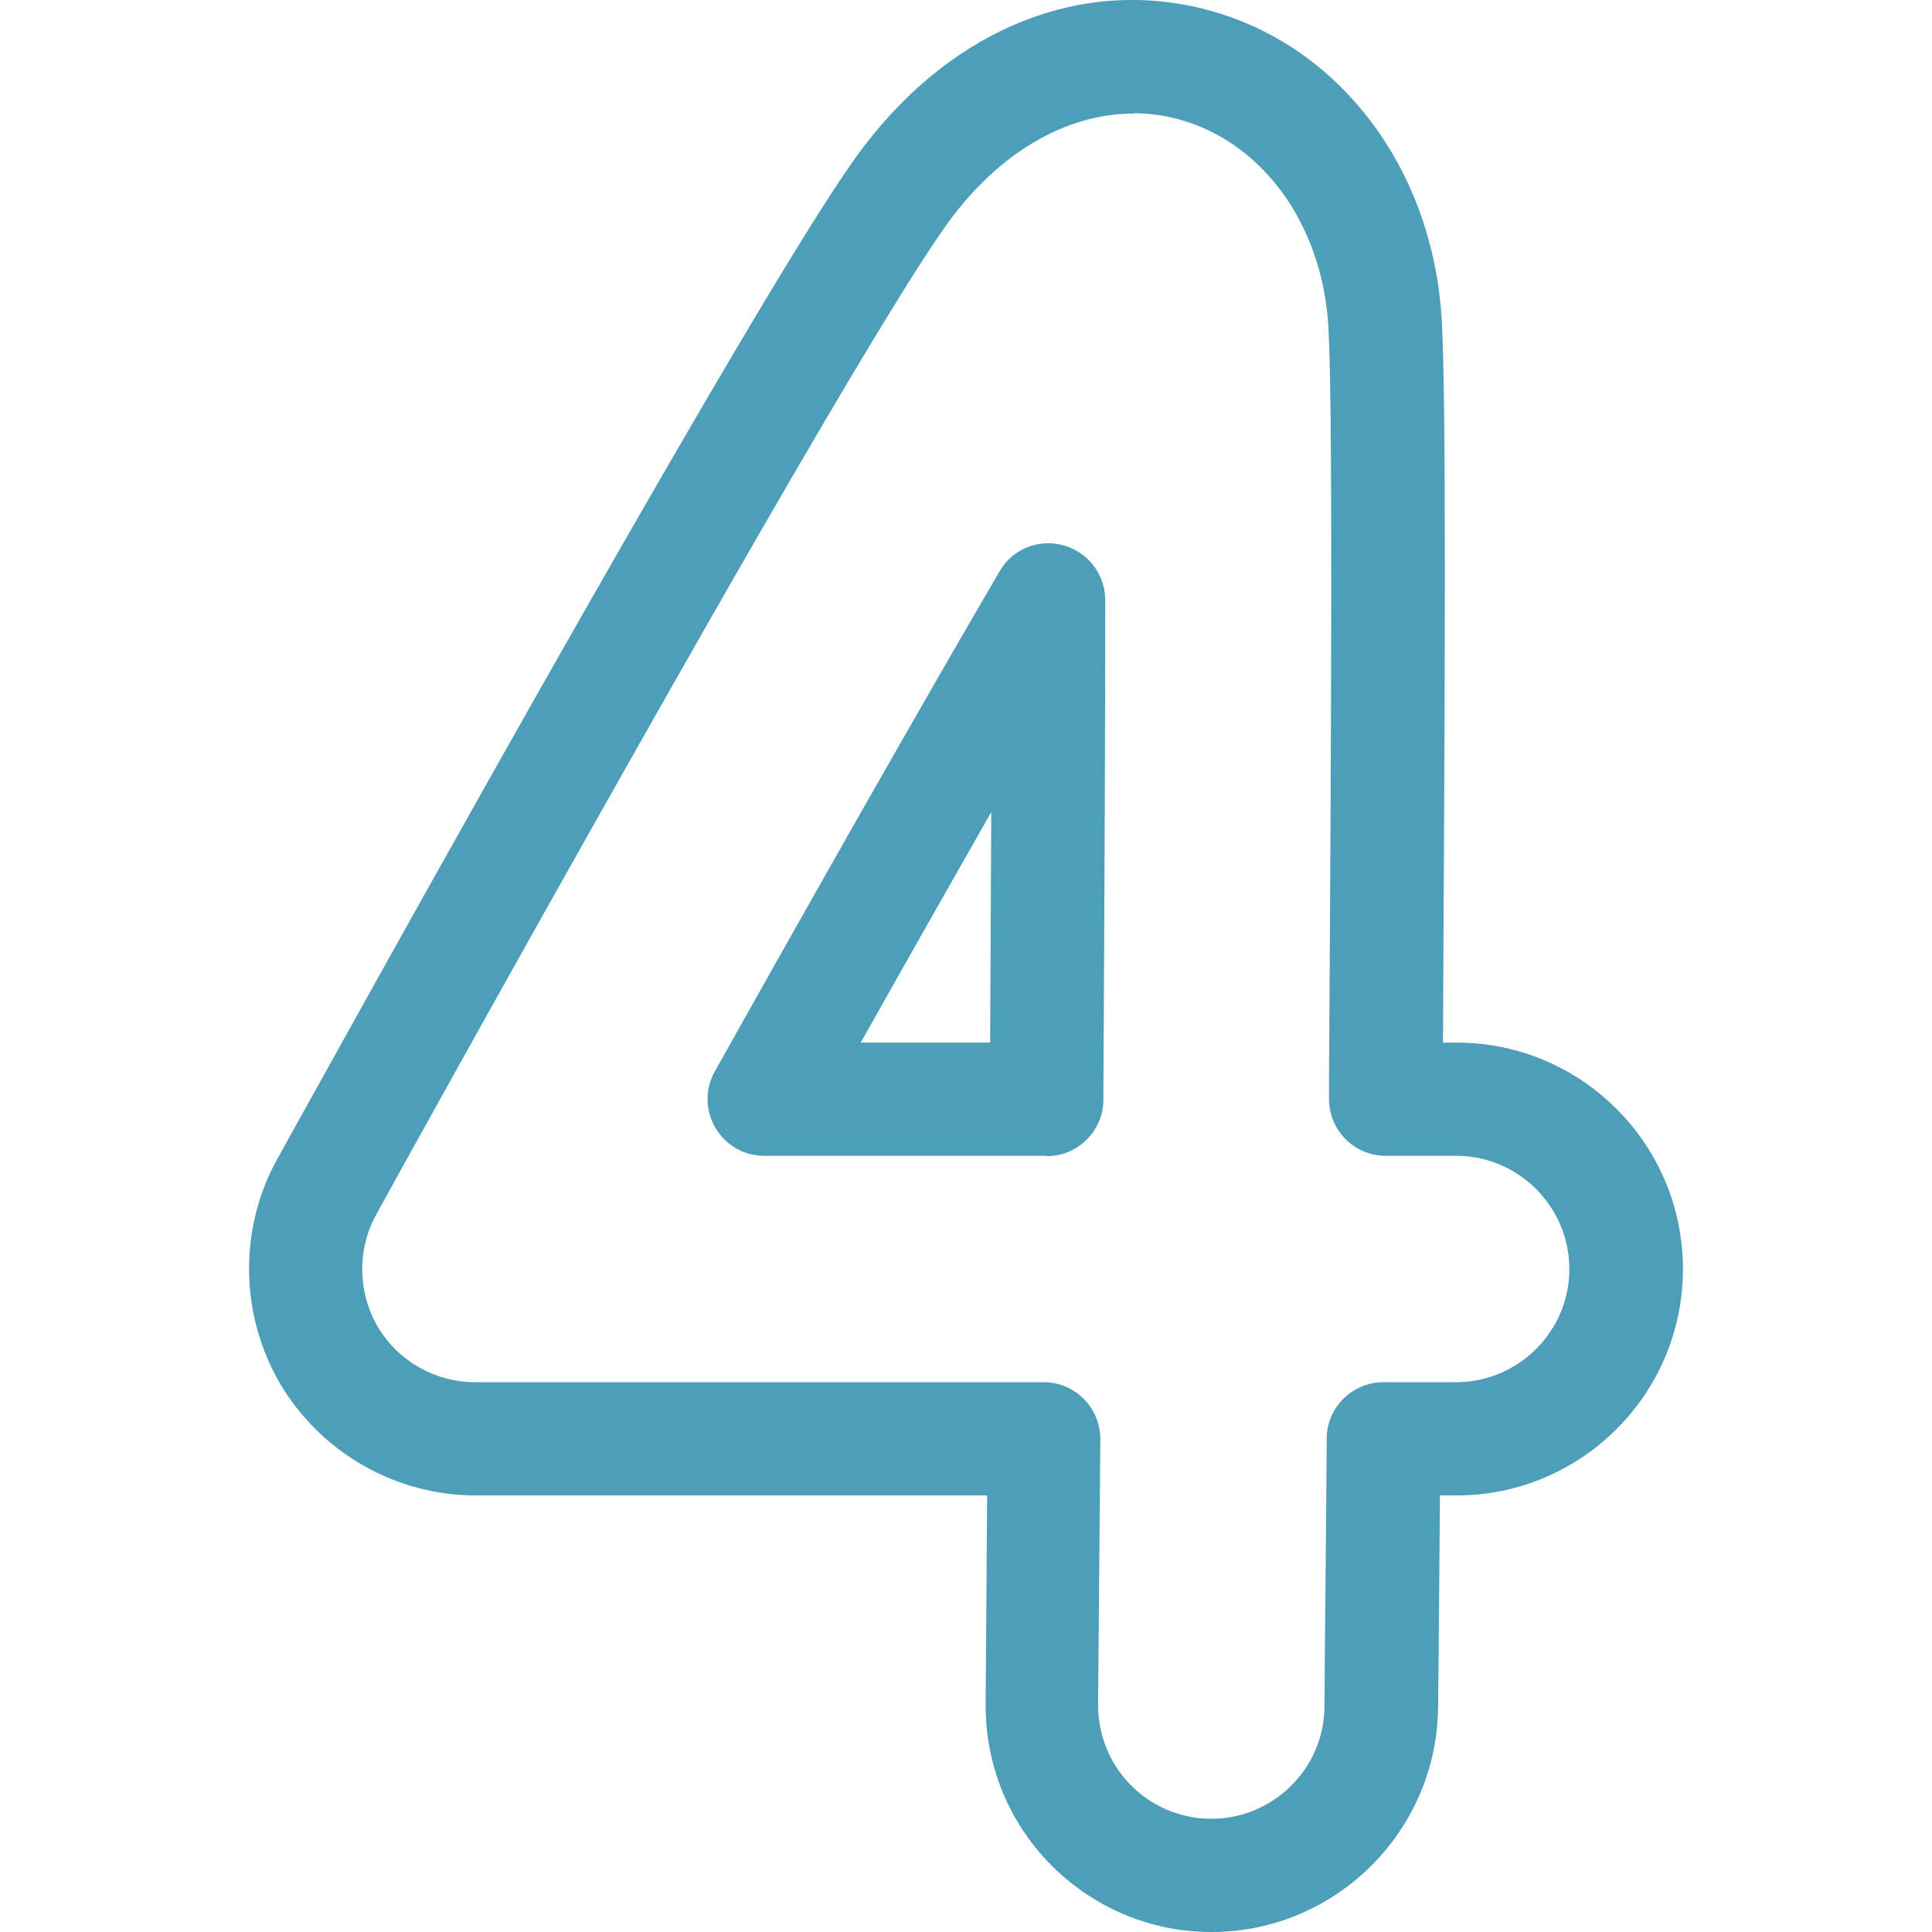 <?xml version="1.0" encoding="UTF-8"?>
<svg id="Capa_1" xmlns="http://www.w3.org/2000/svg" version="1.1" viewBox="0 0 512 512">
  <!-- Generator: Adobe Illustrator 29.3.1, SVG Export Plug-In . SVG Version: 2.1.0 Build 151)  -->
  <defs>
    <style>
      .st0 {
        fill: #4c9eb9;
      }
    </style>
  </defs>
  <path class="st0" d="M321.2,512h-.6c-15.9-.1-30.9-6.5-42.2-17.9-11.2-11.4-17.3-26.5-17.2-42.6.1-17.1.3-35.8.4-55.2H126c-21.1,0-40.9-11.3-51.7-29.5-10.7-18.2-11.1-41-.9-59.5,1.4-2.5,33.6-60.8,68.2-122C214.7,56.3,225.9,42.5,231.3,35.8c24.7-30.4,59-42.4,91.7-32.3,32.7,10.1,55.8,41,58.9,78.7,1.5,17.7,1,102.4.5,194.1h3.6c33.1,0,60,26.9,60,60s-26.9,60-60,60h-4.4c-.2,22.8-.3,42.3-.5,56.2-.3,32.8-27.2,59.5-60,59.5h0ZM300.4,30.1c-16.4,0-32.8,8.7-45.9,24.7-4.1,5-15.1,18.5-86.8,145.4-34.5,61-66.7,119.2-68,121.7-5.1,9.2-4.9,20.6.4,29.7,5.4,9.1,15.3,14.7,25.8,14.7h150.7c4,0,7.8,1.6,10.6,4.4,2.8,2.8,4.4,6.7,4.4,10.7-.2,24.9-.4,48.8-.6,70.3,0,8,3,15.6,8.6,21.3,5.6,5.7,13.1,8.9,21.1,9h.3c16.4,0,29.9-13.3,30-29.7.1-16.9.4-41.9.6-71.1,0-8.2,6.8-14.9,15-14.9h19.3c16.5,0,30-13.5,30-30s-13.5-30-30-30h-18.7c-4,0-7.8-1.6-10.6-4.4-2.8-2.8-4.4-6.7-4.4-10.7v-5.7c.6-90.4,1.1-183.8-.3-200.8-2.1-25.5-17-46.1-37.9-52.6-4.5-1.4-9.1-2.1-13.7-2.1h0ZM277.3,306.3h-74.8c-5.3,0-10.2-2.8-12.9-7.4-2.7-4.6-2.8-10.3-.2-14.9,28.9-51.6,55.7-98.7,75.5-132.6,3.4-5.9,10.3-8.7,16.9-6.9,6.5,1.8,11.1,7.7,11.1,14.5,0,33.7-.2,78.3-.5,132.5,0,8.2-6.8,14.9-15,14.9h0ZM228.1,276.3h34.3c.1-22.2.2-42.6.3-61.1-10.7,18.8-22.4,39.4-34.6,61.1h0Z"/>
</svg>